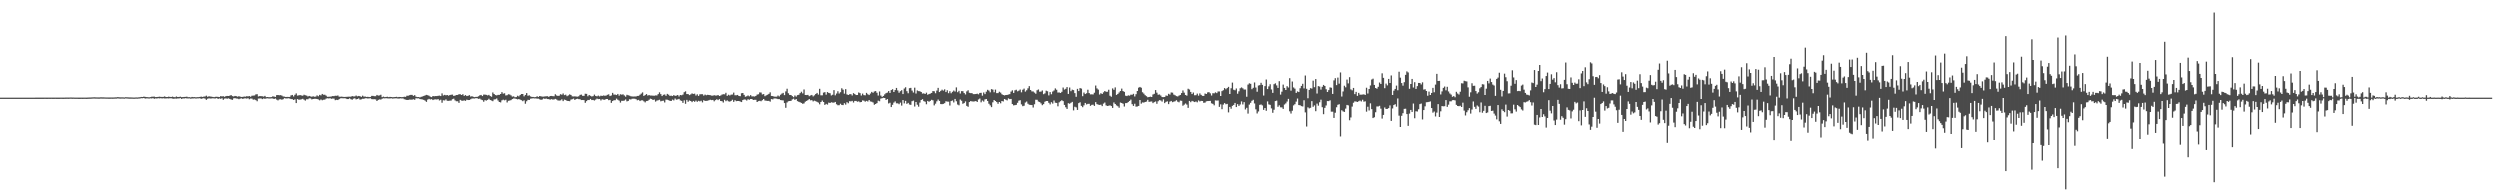 <?xml version="1.0" encoding="UTF-8"?>
<svg xmlns="http://www.w3.org/2000/svg" width="1920" height="150">
  <path d="M0 75.000h1v1.000H0zM1 75.000h1v1.000H1zM2 75.000h1v1.000H2zM3 75.000h1v1.000H3zM4 75.000h1v1.000H4zM5 75.000h1v1.000H5zM6 75.000h1v1.000H6zM7 75.000h1v1.000H7zM8 75.000h1v1.000H8zM9 75.000h1v1.000H9zM10 75.000h1v1.000H10zM11 75.000h1v1.000H11zM12 75.000h1v1.000H12zM13 74.998h1v1.000H13zM14 74.995h1v1.000H14zM15 74.991h1v1.000H15zM16 74.998h1v1.000H16zM17 74.998h1v1.000H17zM18 74.998h1v1.000H18zM19 75.000h1v1.000H19zM20 75.000h1v1.000H20zM21 75.000h1v1.000H21zM22 75.000h1v1.000H22zM23 74.995h1v1.000H23zM24 74.991h1v1.000H24zM25 74.993h1v1.000H25zM26 74.991h1v1.000H26zM27 74.979h1v1.000H27zM28 74.979h1v1.000H28zM29 74.968h1v1.000H29zM30 74.970h1v1.000H30zM31 74.966h1v1.000H31zM32 74.968h1v1.000H32zM33 74.968h1v1.000H33zM34 74.952h1v1.000H34zM35 74.961h1v1.000H35zM36 74.963h1v1.000H36zM37 74.934h1v1.000H37zM38 74.966h1v1.000H38zM39 74.950h1v1.000H39zM40 74.957h1v1.000H40zM41 74.970h1v1.000H41zM42 74.952h1v1.000H42zM43 74.957h1v1.000H43zM44 74.961h1v1.000H44zM45 74.966h1v1.000H45zM46 74.936h1v1.000H46zM47 74.934h1v1.000H47zM48 74.966h1v1.000H48zM49 74.952h1v1.000H49zM50 74.913h1v1.000H50zM51 74.888h1v1.000H51zM52 74.924h1v1.000H52zM53 74.899h1v1.000H53zM54 74.835h1v1.000H54zM55 74.906h1v1.000H55zM56 74.879h1v1.000H56zM57 74.936h1v1.000H57zM58 74.954h1v1.000H58zM59 74.947h1v1.000H59zM60 74.975h1v1.000H60zM61 74.970h1v1.000H61zM62 74.947h1v1.000H62zM63 74.961h1v1.000H63zM64 74.938h1v1.000H64zM65 74.938h1v1.000H65zM66 74.959h1v1.000H66zM67 74.908h1v1.000H67zM68 74.876h1v1.000H68zM69 74.854h1v1.000H69zM70 74.808h1v1.000H70zM71 74.746h1v1.000H71zM72 74.702h1v1.000H72zM73 74.762h1v1.000H73zM74 74.792h1v1.000H74zM75 74.821h1v1.000H75zM76 74.824h1v1.000H76zM77 74.718h1v1.000H77zM78 74.773h1v1.000H78zM79 74.776h1v1.000H79zM80 74.789h1v1.000H80zM81 74.851h1v1.000H81zM82 74.847h1v1.000H82zM83 74.865h1v1.000H83zM84 74.856h1v1.000H84zM85 74.844h1v1.000H85zM86 74.860h1v1.000H86zM87 74.849h1v1.000H87zM88 74.753h1v1.000H88zM89 74.757h1v1.000H89zM90 74.551h1v1.000H90zM91 74.716h1v1.000H91zM92 74.771h1v1.000H92zM93 74.734h1v1.000H93zM94 74.746h1v1.000H94zM95 74.828h1v1.000H95zM96 74.643h1v1.000H96zM97 74.689h1v1.000H97zM98 74.762h1v1.000H98zM99 74.821h1v1.000H99zM100 74.815h1v1.000H100zM101 74.851h1v1.000H101zM102 74.890h1v1.000H102zM103 74.897h1v1.000H103zM104 74.794h1v1.000H104zM105 74.849h1v1.000H105zM106 74.744h1v1.000H106zM107 74.654h1v1.000H107zM108 74.439h1v1.000H108zM109 74.474h1v1.000H109zM110 74.165h1v1.122H110zM111 74.384h1v1.357H111zM112 74.547h1v1.000H112zM113 74.590h1v1.000H113zM114 74.739h1v1.000H114zM115 74.531h1v1.000H115zM116 74.293h1v1.346H116zM117 74.220h1v1.158H117zM118 74.174h1v1.705H118zM119 74.567h1v1.000H119zM120 74.506h1v1.160H120zM121 74.373h1v1.064H121zM122 74.254h1v1.337H122zM123 74.403h1v1.000H123zM124 74.439h1v1.174H124zM125 74.405h1v1.048H125zM126 74.055h1v1.556H126zM127 74.494h1v1.144H127zM128 74.501h1v1.000H128zM129 74.242h1v1.398H129zM130 74.387h1v1.071H130zM131 74.494h1v1.000H131zM132 74.208h1v1.543H132zM133 74.561h1v1.328H133zM134 74.668h1v1.032H134zM135 74.091h1v1.701H135zM136 74.476h1v1.131H136zM137 74.442h1v1.183H137zM138 74.226h1v1.165H138zM139 74.604h1v1.376H139zM140 74.526h1v1.057H140zM141 74.437h1v1.165H141zM142 74.398h1v1.000H142zM143 74.236h1v1.321H143zM144 74.643h1v1.000H144zM145 74.593h1v1.000H145zM146 74.805h1v1.000H146zM147 74.421h1v1.186H147zM148 74.604h1v1.000H148zM149 74.545h1v1.000H149zM150 74.748h1v1.000H150zM151 74.595h1v1.000H151zM152 74.577h1v1.000H152zM153 74.423h1v1.000H153zM154 74.178h1v1.767H154zM155 74.448h1v1.179H155zM156 74.201h1v1.231H156zM157 74.075h1v1.698H157zM158 73.466h1v3.207H158zM159 74.327h1v1.492H159zM160 73.922h1v1.598H160zM161 74.130h1v1.534H161zM162 74.256h1v1.382H162zM163 74.432h1v1.060H163zM164 74.604h1v1.000H164zM165 74.366h1v1.250H165zM166 74.288h1v1.025H166zM167 74.405h1v1.598H167zM168 74.570h1v1.000H168zM169 73.851h1v2.051H169zM170 74.034h1v1.428H170zM171 73.906h1v2.765H171zM172 74.343h1v1.360H172zM173 73.826h1v1.735H173zM174 73.654h1v2.174H174zM175 73.709h1v1.822H175zM176 73.478h1v2.481H176zM177 73.020h1v3.369H177zM178 73.824h1v2.854H178zM179 74.110h1v1.417H179zM180 73.698h1v1.666H180zM181 73.872h1v1.813H181zM182 74.245h1v1.460H182zM183 73.899h1v2.282H183zM184 74.240h1v1.460H184zM185 74.467h1v1.073H185zM186 74.407h1v1.568H186zM187 74.126h1v1.419H187zM188 74.224h1v1.279H188zM189 73.888h1v1.815H189zM190 74.048h1v1.373H190zM191 73.771h1v2.477H191zM192 74.311h1v1.360H192zM193 73.531h1v2.172H193zM194 73.428h1v3.117H194zM195 73.320h1v3.078H195zM196 72.491h1v4.392H196zM197 72.331h1v5.461H197zM198 74.110h1v1.572H198zM199 73.755h1v1.870H199zM200 73.805h1v1.762H200zM201 73.927h1v2.229H201zM202 74.176h1v1.442H202zM203 73.636h1v2.234H203zM204 74.604h1v1.000H204zM205 74.508h1v1.000H205zM206 74.661h1v1.000H206zM207 74.652h1v1.000H207zM208 74.549h1v1.000H208zM209 74.002h1v1.595H209zM210 74.139h1v1.875H210zM211 74.437h1v1.163H211zM212 73.059h1v3.449H212zM213 72.979h1v4.120H213zM214 73.141h1v3.177H214zM215 73.087h1v3.159H215zM216 73.409h1v3.211H216zM217 74.096h1v2.110H217zM218 74.197h1v1.154H218zM219 74.512h1v1.101H219zM220 74.387h1v1.229H220zM221 74.460h1v1.000H221zM222 74.426h1v1.222H222zM223 73.247h1v2.859H223zM224 72.929h1v3.248H224zM225 74.107h1v2.717H225zM226 72.812h1v3.484H226zM227 71.729h1v7.430H227zM228 73.441h1v2.632H228zM229 73.224h1v3.397H229zM230 73.027h1v3.458H230zM231 73.331h1v2.971H231zM232 73.512h1v2.348H232zM233 72.752h1v3.802H233zM234 73.151h1v4.127H234zM235 73.430h1v2.788H235zM236 74.096h1v2.126H236zM237 73.689h1v1.820H237zM238 74.023h1v1.536H238zM239 74.290h1v2.037H239zM240 73.927h1v2.110H240zM241 74.316h1v1.550H241zM242 74.213h1v1.678H242zM243 73.279h1v2.763H243zM244 73.908h1v2.499H244zM245 72.835h1v4.241H245zM246 73.267h1v3.101H246zM247 72.130h1v4.877H247zM248 72.748h1v3.850H248zM249 72.746h1v3.765H249zM250 73.483h1v2.266H250zM251 74.325h1v1.167H251zM252 74.316h1v1.318H252zM253 74.226h1v1.192H253zM254 74.084h1v1.794H254zM255 73.757h1v1.920H255zM256 73.844h1v1.886H256zM257 73.547h1v3.383H257zM258 73.597h1v3.072H258zM259 73.299h1v3.550H259zM260 74.254h1v1.900H260zM261 74.295h1v1.202H261zM262 74.176h1v1.259H262zM263 74.396h1v1.126H263zM264 74.464h1v1.025H264zM265 74.373h1v1.172H265zM266 74.355h1v1.742H266zM267 74.240h1v1.836H267zM268 74.261h1v1.243H268zM269 74.229h1v1.948H269zM270 73.787h1v2.785H270zM271 74.046h1v1.751H271zM272 74.011h1v1.451H272zM273 73.391h1v2.932H273zM274 73.986h1v2.046H274zM275 73.675h1v1.895H275zM276 73.872h1v2.685H276zM277 74.396h1v1.886H277zM278 73.483h1v2.353H278zM279 74.167h1v1.717H279zM280 74.128h1v1.332H280zM281 74.448h1v1.000H281zM282 74.368h1v1.311H282zM283 74.556h1v1.000H283zM284 74.458h1v1.019H284zM285 73.622h1v2.536H285zM286 73.604h1v2.632H286zM287 73.895h1v2.282H287zM288 73.862h1v2.493H288zM289 72.894h1v4.669H289zM290 73.441h1v3.264H290zM291 73.258h1v3.065H291zM292 72.768h1v3.740H292zM293 74.588h1v1.234H293zM294 74.183h1v1.282H294zM295 74.586h1v1.000H295zM296 74.439h1v1.000H296zM297 74.290h1v1.277H297zM298 74.615h1v1.014H298zM299 74.414h1v1.204H299zM300 74.474h1v1.000H300zM301 74.654h1v1.087H301zM302 74.604h1v1.000H302zM303 74.508h1v1.000H303zM304 74.359h1v1.156H304zM305 74.648h1v1.000H305zM306 74.448h1v1.254H306zM307 74.503h1v1.000H307zM308 74.615h1v1.000H308zM309 74.572h1v1.000H309zM310 74.270h1v1.950H310zM311 74.375h1v2.135H311zM312 73.544h1v3.268H312zM313 73.531h1v3.200H313zM314 73.107h1v3.374H314zM315 72.865h1v3.674H315zM316 72.853h1v3.710H316zM317 73.604h1v2.650H317zM318 73.050h1v3.582H318zM319 74.220h1v1.257H319zM320 74.549h1v1.000H320zM321 74.519h1v1.000H321zM322 74.799h1v1.282H322zM323 74.355h1v1.859H323zM324 74.075h1v2.312H324zM325 73.672h1v3.065H325zM326 73.249h1v4.049H326zM327 72.862h1v5.363H327zM328 73.093h1v3.422H328zM329 73.528h1v2.426H329zM330 74.249h1v2.156H330zM331 74.615h1v1.536H331zM332 73.725h1v3.122H332zM333 73.945h1v2.426H333zM334 73.759h1v2.554H334zM335 73.792h1v2.632H335zM336 73.565h1v2.557H336zM337 73.416h1v3.745H337zM338 73.762h1v2.845H338zM339 71.738h1v7.155H339zM340 73.318h1v3.699H340zM341 72.844h1v4.305H341zM342 73.215h1v3.127H342zM343 72.972h1v4.449H343zM344 73.462h1v4.012H344zM345 73.011h1v4.321H345zM346 72.759h1v4.440H346zM347 72.668h1v3.536H347zM348 73.700h1v2.065H348zM349 73.418h1v3.703H349zM350 72.963h1v4.788H350zM351 72.901h1v4.861H351zM352 72.352h1v6.670H352zM353 72.395h1v4.285H353zM354 72.956h1v4.308H354zM355 72.352h1v5.086H355zM356 73.602h1v3.472H356zM357 73.006h1v4.443H357zM358 73.782h1v2.779H358zM359 73.551h1v3.296H359zM360 73.068h1v3.745H360zM361 74.155h1v2.097H361zM362 73.901h1v1.772H362zM363 74.336h1v1.273H363zM364 74.590h1v1.087H364zM365 74.389h1v1.000H365zM366 74.419h1v1.039H366zM367 73.954h1v1.987H367zM368 73.201h1v2.502H368zM369 72.933h1v3.561H369zM370 73.798h1v3.111H370zM371 72.636h1v5.505H371zM372 72.656h1v4.259H372zM373 72.883h1v4.365H373zM374 73.249h1v3.509H374zM375 72.865h1v2.969H375zM376 73.796h1v3.014H376zM377 74.277h1v2.909H377zM378 70.997h1v6.747H378zM379 72.196h1v4.214H379zM380 73.022h1v3.204H380zM381 73.279h1v2.325H381zM382 72.855h1v4.317H382zM383 72.878h1v5.441H383zM384 72.173h1v6.464H384zM385 70.734h1v6.297H385zM386 71.912h1v4.619H386zM387 71.635h1v5.441H387zM388 73.325h1v3.289H388zM389 73.107h1v5.580H389zM390 72.421h1v4.992H390zM391 72.581h1v4.623H391zM392 73.258h1v3.644H392zM393 74.190h1v1.881H393zM394 74.007h1v1.616H394zM395 74.698h1v1.000H395zM396 74.533h1v1.460H396zM397 73.544h1v2.808H397zM398 74.055h1v2.048H398zM399 73.009h1v3.532H399zM400 72.210h1v4.763H400zM401 72.187h1v5.525H401zM402 74.007h1v3.028H402zM403 72.915h1v6.741H403zM404 71.478h1v6.292H404zM405 73.544h1v3.101H405zM406 73.226h1v3.566H406zM407 74.052h1v1.726H407zM408 74.469h1v1.156H408zM409 74.423h1v1.062H409zM410 74.643h1v1.000H410zM411 74.554h1v1.000H411zM412 73.913h1v1.865H412zM413 74.435h1v1.348H413zM414 73.707h1v2.573H414zM415 73.959h1v2.715H415zM416 74.167h1v2.209H416zM417 74.192h1v1.408H417zM418 74.020h1v1.918H418zM419 73.947h1v1.728H419zM420 73.881h1v2.193H420zM421 74.396h1v1.744H421zM422 73.743h1v2.811H422zM423 73.693h1v2.451H423zM424 73.805h1v2.637H424zM425 73.913h1v2.490H425zM426 72.402h1v3.541H426zM427 73.299h1v3.154H427zM428 73.672h1v3.502H428zM429 73.483h1v3.788H429zM430 72.320h1v4.800H430zM431 72.778h1v3.518H431zM432 71.761h1v5.921H432zM433 73.059h1v3.436H433zM434 72.723h1v4.113H434zM435 73.904h1v3.580H435zM436 73.290h1v4.257H436zM437 72.503h1v5.228H437zM438 72.922h1v3.589H438zM439 73.991h1v2.209H439zM440 74.073h1v1.666H440zM441 73.968h1v2.781H441zM442 74.112h1v1.982H442zM443 74.220h1v1.625H443zM444 73.933h1v2.227H444zM445 72.865h1v3.394H445zM446 72.661h1v4.182H446zM447 73.590h1v3.193H447zM448 73.650h1v3.239H448zM449 71.979h1v6.976H449zM450 72.077h1v5.617H450zM451 73.943h1v2.783H451zM452 72.984h1v3.884H452zM453 73.567h1v2.390H453zM454 74.105h1v2.737H454zM455 73.835h1v2.930H455zM456 72.675h1v4.557H456zM457 73.679h1v2.811H457zM458 73.993h1v1.717H458zM459 73.423h1v2.696H459zM460 74.034h1v1.982H460zM461 73.453h1v3.694H461zM462 73.702h1v2.529H462zM463 73.297h1v3.248H463zM464 73.533h1v3.111H464zM465 73.409h1v2.612H465zM466 72.803h1v3.241H466zM467 72.437h1v4.525H467zM468 73.759h1v2.941H468zM469 73.297h1v5.690H469zM470 71.338h1v6.260H470zM471 72.654h1v4.326H471zM472 72.677h1v4.285H472zM473 73.034h1v2.671H473zM474 72.155h1v4.422H474zM475 73.487h1v3.772H475zM476 72.375h1v6.438H476zM477 72.729h1v4.683H477zM478 72.466h1v4.994H478zM479 73.306h1v3.882H479zM480 74.220h1v2.181H480zM481 72.791h1v5.088H481zM482 73.141h1v4.379H482zM483 73.464h1v2.758H483zM484 73.952h1v2.415H484zM485 74.091h1v1.744H485zM486 74.114h1v1.659H486zM487 74.103h1v1.742H487zM488 74.075h1v2.124H488zM489 73.663h1v3.367H489zM490 73.634h1v3.056H490zM491 72.732h1v4.880H491zM492 71.899h1v5.141H492zM493 70.956h1v6.116H493zM494 73.698h1v4.138H494zM495 72.988h1v5.660H495zM496 72.228h1v5.386H496zM497 73.386h1v4.074H497zM498 72.988h1v3.651H498zM499 73.389h1v2.364H499zM500 73.382h1v2.726H500zM501 73.492h1v3.284H501zM502 73.503h1v2.957H502zM503 73.277h1v4.752H503zM504 73.329h1v3.934H504zM505 72.285h1v4.720H505zM506 70.914h1v5.665H506zM507 72.285h1v5.516H507zM508 73.757h1v3.717H508zM509 72.784h1v4.541H509zM510 72.542h1v6.155H510zM511 73.572h1v2.946H511zM512 72.100h1v4.482H512zM513 72.707h1v4.253H513zM514 73.631h1v3.804H514zM515 73.448h1v4.118H515zM516 73.803h1v2.685H516zM517 73.020h1v4.076H517zM518 73.608h1v2.090H518zM519 73.430h1v3.122H519zM520 72.972h1v3.351H520zM521 74.078h1v1.833H521zM522 72.968h1v4.122H522zM523 73.178h1v4.269H523zM524 72.659h1v6.322H524zM525 70.798h1v6.260H525zM526 70.145h1v9.581H526zM527 72.263h1v4.436H527zM528 72.231h1v5.910H528zM529 73.055h1v4.097H529zM530 72.491h1v5.056H530zM531 71.729h1v6.695H531zM532 72.153h1v5.383H532zM533 71.942h1v6.223H533zM534 73.347h1v3.896H534zM535 72.455h1v5.722H535zM536 73.675h1v3.740H536zM537 72.430h1v5.445H537zM538 72.347h1v5.003H538zM539 72.361h1v6.264H539zM540 73.432h1v3.500H540zM541 72.672h1v4.857H541zM542 73.167h1v4.276H542zM543 72.787h1v4.591H543zM544 72.942h1v4.008H544zM545 73.116h1v3.488H545zM546 73.423h1v3.474H546zM547 73.455h1v3.275H547zM548 73.107h1v4.701H548zM549 73.386h1v3.539H549zM550 73.343h1v2.900H550zM551 72.947h1v3.939H551zM552 73.718h1v2.396H552zM553 73.386h1v4.168H553zM554 72.643h1v5.061H554zM555 72.366h1v6.406H555zM556 72.439h1v4.218H556zM557 71.285h1v6.445H557zM558 73.629h1v3.406H558zM559 72.780h1v5.035H559zM560 73.341h1v4.740H560zM561 72.686h1v4.855H561zM562 72.613h1v3.985H562zM563 71.104h1v7.137H563zM564 73.174h1v3.765H564zM565 73.178h1v4.532H565zM566 72.894h1v4.667H566zM567 73.748h1v3.843H567zM568 73.885h1v4.092H568zM569 71.622h1v6.786H569zM570 71.439h1v5.388H570zM571 72.837h1v3.545H571zM572 74.270h1v2.209H572zM573 73.938h1v3.287H573zM574 73.318h1v2.911H574zM575 73.988h1v2.596H575zM576 73.052h1v2.991H576zM577 74.050h1v1.987H577zM578 73.997h1v2.811H578zM579 74.162h1v2.497H579zM580 73.698h1v2.964H580zM581 72.672h1v5.685H581zM582 72.414h1v5.241H582zM583 70.940h1v6.475H583zM584 71.040h1v6.734H584zM585 72.574h1v4.399H585zM586 72.219h1v3.815H586zM587 73.890h1v3.316H587zM588 73.224h1v4.129H588zM589 72.762h1v4.738H589zM590 72.091h1v5.360H590zM591 70.892h1v7.187H591zM592 73.689h1v2.387H592zM593 73.792h1v2.527H593zM594 74.215h1v1.412H594zM595 74.242h1v1.371H595zM596 74.238h1v1.531H596zM597 73.370h1v2.751H597zM598 74.052h1v2.101H598zM599 72.759h1v4.079H599zM600 71.887h1v5.106H600zM601 71.297h1v5.832H601zM602 73.038h1v6.107H602zM603 70.182h1v12.591H603zM604 68.140h1v10.574H604zM605 71.613h1v6.155H605zM606 72.922h1v4.639H606zM607 72.956h1v4.511H607zM608 73.849h1v2.515H608zM609 74.632h1v1.156H609zM610 73.315h1v3.367H610zM611 74.181h1v1.907H611zM612 73.087h1v4.571H612zM613 72.826h1v5.347H613zM614 71.514h1v7.027H614zM615 70.470h1v8.608H615zM616 71.709h1v8.025H616zM617 68.706h1v10.709H617zM618 72.938h1v5.134H618zM619 73.036h1v4.479H619zM620 72.844h1v4.047H620zM621 73.890h1v2.165H621zM622 73.304h1v3.761H622zM623 72.901h1v3.978H623zM624 74.039h1v3.854H624zM625 73.201h1v4.106H625zM626 72.171h1v5.566H626zM627 71.386h1v6.864H627zM628 72.647h1v6.136H628zM629 68.221h1v11.929H629zM630 73.201h1v5.136H630zM631 73.192h1v4.003H631zM632 71.098h1v7.253H632zM633 70.775h1v9.830H633zM634 72.718h1v7.040H634zM635 70.724h1v9.618H635zM636 71.377h1v7.400H636zM637 71.642h1v7.443H637zM638 73.336h1v5.184H638zM639 72.771h1v6.052H639zM640 69.225h1v9.618H640zM641 73.201h1v5.090H641zM642 71.825h1v8.247H642zM643 70.102h1v10.762H643zM644 71.830h1v8.974H644zM645 70.825h1v8.839H645zM646 67.781h1v12.829H646zM647 68.850h1v11.906H647zM648 71.935h1v7.343H648zM649 68.438h1v11.900H649zM650 72.523h1v5.951H650zM651 72.972h1v6.326H651zM652 72.393h1v5.308H652zM653 72.295h1v5.592H653zM654 73.331h1v4.127H654zM655 71.512h1v7.221H655zM656 72.226h1v5.273H656zM657 72.990h1v4.516H657zM658 72.947h1v5.209H658zM659 71.015h1v6.814H659zM660 71.542h1v7.013H660zM661 73.363h1v4.971H661zM662 71.899h1v5.214H662zM663 73.064h1v4.271H663zM664 73.217h1v4.861H664zM665 71.333h1v6.141H665zM666 72.418h1v5.537H666zM667 73.004h1v3.795H667zM668 71.821h1v6.109H668zM669 70.537h1v7.603H669zM670 71.276h1v7.416H670zM671 70.246h1v10.204H671zM672 69.919h1v9.929H672zM673 71.235h1v7.947H673zM674 73.354h1v3.969H674zM675 70.232h1v7.526H675zM676 73.375h1v2.362H676zM677 74.414h1v1.000H677zM678 73.689h1v1.437H678zM679 72.448h1v2.834H679zM680 71.530h1v5.207H680zM681 71.132h1v4.964H681zM682 69.946h1v9.526H682zM683 71.368h1v7.530H683zM684 69.161h1v13.042H684zM685 68.530h1v11.938H685zM686 70.663h1v8.146H686zM687 69.168h1v8.695H687zM688 67.518h1v11.838H688zM689 69.498h1v9.860H689zM690 71.196h1v8.819H690zM691 70.052h1v8.720H691zM692 69.257h1v11.826H692zM693 72.258h1v4.591H693zM694 67.999h1v11.435H694zM695 67.023h1v10.460H695zM696 70.017h1v9.748H696zM697 71.603h1v7.420H697zM698 67.742h1v12.515H698zM699 67.495h1v13.042H699zM700 69.596h1v8.132H700zM701 71.045h1v6.235H701zM702 67.326h1v14.516H702zM703 71.807h1v6.530H703zM704 69.493h1v10.922H704zM705 70.013h1v11.900H705zM706 70.107h1v8.681H706zM707 70.665h1v6.127H707zM708 71.906h1v4.262H708zM709 71.674h1v5.994H709zM710 72.185h1v5.965H710zM711 71.182h1v8.885H711zM712 72.748h1v4.779H712zM713 72.244h1v5.949H713zM714 71.896h1v5.564H714zM715 71.354h1v5.289H715zM716 69.933h1v7.104H716zM717 70.100h1v10.854H717zM718 71.635h1v7.988H718zM719 69.559h1v8.272H719zM720 67.465h1v8.961H720zM721 70.722h1v6.777H721zM722 69.811h1v10.103H722zM723 68.875h1v11.174H723zM724 69.564h1v10.220H724zM725 68.598h1v10.668H725zM726 70.731h1v7.020H726zM727 69.347h1v8.700H727zM728 71.571h1v6.516H728zM729 70.061h1v11.005H729zM730 71.608h1v6.026H730zM731 70.493h1v6.647H731zM732 69.537h1v9.164H732zM733 70.290h1v5.688H733zM734 67.140h1v10.648H734zM735 70.809h1v9.499H735zM736 69.713h1v11.206H736zM737 71.821h1v4.596H737zM738 70.001h1v7.347H738zM739 70.042h1v9.659H739zM740 71.482h1v7.679H740zM741 72.526h1v5.340H741zM742 70.171h1v11.133H742zM743 69.312h1v12.701H743zM744 71.269h1v7.139H744zM745 71.532h1v6.111H745zM746 71.507h1v6.390H746zM747 72.288h1v5.681H747zM748 72.318h1v5.569H748zM749 72.178h1v5.392H749zM750 71.915h1v6.397H750zM751 72.423h1v3.973H751zM752 71.379h1v4.278H752zM753 71.262h1v7.317H753zM754 73.485h1v3.717H754zM755 71.011h1v7.034H755zM756 72.295h1v4.053H756zM757 70.393h1v5.651H757zM758 68.969h1v8.551H758zM759 69.594h1v10.075H759zM760 70.924h1v10.000H760zM761 68.475h1v13.799H761zM762 68.793h1v9.812H762zM763 70.880h1v5.910H763zM764 68.804h1v8.759H764zM765 71.535h1v6.871H765zM766 71.546h1v8.150H766zM767 70.457h1v7.862H767zM768 71.118h1v8.228H768zM769 72.395h1v5.150H769zM770 72.965h1v4.976H770zM771 73.265h1v2.758H771zM772 72.977h1v3.614H772zM773 72.890h1v4.221H773zM774 72.610h1v2.941H774zM775 72.269h1v3.854H775zM776 70.329h1v5.672H776zM777 69.356h1v10.567H777zM778 71.352h1v9.613H778zM779 69.392h1v11.325H779zM780 68.941h1v11.575H780zM781 70.145h1v8.807H781zM782 69.626h1v7.672H782zM783 68.756h1v8.215H783zM784 70.917h1v9.247H784zM785 68.903h1v12.659H785zM786 68.069h1v13.110H786zM787 70.329h1v8.437H787zM788 69.308h1v8.656H788zM789 67.829h1v11.852H789zM790 66.135h1v14.291H790zM791 69.115h1v11.472H791zM792 70.171h1v10.510H792zM793 70.228h1v12.373H793zM794 71.104h1v8.993H794zM795 71.967h1v4.605H795zM796 69.326h1v7.345H796zM797 68.724h1v9.279H797zM798 70.427h1v7.944H798zM799 70.345h1v9.068H799zM800 69.470h1v11.314H800zM801 72.334h1v7.663H801zM802 71.718h1v6.425H802zM803 69.608h1v7.956H803zM804 70.100h1v7.491H804zM805 73.267h1v5.704H805zM806 70.711h1v9.457H806zM807 72.372h1v6.123H807zM808 70.296h1v9.290H808zM809 69.452h1v7.738H809zM810 67.898h1v11.002H810zM811 68.937h1v10.112H811zM812 71.047h1v10.632H812zM813 71.011h1v7.597H813zM814 71.418h1v6.294H814zM815 70.528h1v6.416H815zM816 67.252h1v10.416H816zM817 68.834h1v11.735H817zM818 68.202h1v14.159H818zM819 66.854h1v16.788H819zM820 72.130h1v7.153H820zM821 67.227h1v12.431H821zM822 70.040h1v8.904H822zM823 68.843h1v9.375H823zM824 69.221h1v15.562H824zM825 71.514h1v10.474H825zM826 74.348h1v8.118H826zM827 68.271h1v16.154H827zM828 69.942h1v9.258H828zM829 67.655h1v10.888H829zM830 68.044h1v13.255H830zM831 73.860h1v8.446H831zM832 71.047h1v9.872H832zM833 72.242h1v6.816H833zM834 71.647h1v8.597H834zM835 68.891h1v10.899H835zM836 71.498h1v8.224H836zM837 72.487h1v8.801H837zM838 72.455h1v8.082H838zM839 72.560h1v7.805H839zM840 71.237h1v10.126H840zM841 65.705h1v12.749H841zM842 67.879h1v12.094H842zM843 68.804h1v11.579H843zM844 72.597h1v7.999H844zM845 71.562h1v8.842H845zM846 72.169h1v9.325H846zM847 70.935h1v8.647H847zM848 69.907h1v8.860H848zM849 70.500h1v10.423H849zM850 70.452h1v10.963H850zM851 68.909h1v12.298H851zM852 73.499h1v7.395H852zM853 74.300h1v7.159H853zM854 67.884h1v15.024H854zM855 68.958h1v9.737H855zM856 67.108h1v12.744H856zM857 72.910h1v8.061H857zM858 72.162h1v9.444H858zM859 71.001h1v11.742H859zM860 69.898h1v8.826H860zM861 68.024h1v11.073H861zM862 69.962h1v9.725H862zM863 70.569h1v11.238H863zM864 73.450h1v5.756H864zM865 73.780h1v5.379H865zM866 73.215h1v5.184H866zM867 73.496h1v4.019H867zM868 72.718h1v3.756H868zM869 72.764h1v7.237H869zM870 72.061h1v9.318H870zM871 74.087h1v5.587H871zM872 72.366h1v9.538H872zM873 69.907h1v11.870H873zM874 67.321h1v14.049H874zM875 66.747h1v10.073H875zM876 67.374h1v12.250H876zM877 70.869h1v7.784H877zM878 71.873h1v6.947H878zM879 73.089h1v5.241H879zM880 73.906h1v4.113H880zM881 74.689h1v1.966H881zM882 74.487h1v3.733H882zM883 74.240h1v3.790H883zM884 74.485h1v3.461H884zM885 72.530h1v6.688H885zM886 72.036h1v6.395H886zM887 69.193h1v8.757H887zM888 71.175h1v8.558H888zM889 72.736h1v5.017H889zM890 72.549h1v4.346H890zM891 73.373h1v3.788H891zM892 74.533h1v3.520H892zM893 74.597h1v1.691H893zM894 74.480h1v4.749H894zM895 73.370h1v4.880H895zM896 73.583h1v4.239H896zM897 72.015h1v7.947H897zM898 72.647h1v5.415H898zM899 71.029h1v6.482H899zM900 71.171h1v7.315H900zM901 72.679h1v5.415H901zM902 73.153h1v4.605H902zM903 73.810h1v3.163H903zM904 74.091h1v3.978H904zM905 73.400h1v5.168H905zM906 72.917h1v4.351H906zM907 71.457h1v5.958H907zM908 69.468h1v11.721H908zM909 71.178h1v9.192H909zM910 72.981h1v6.457H910zM911 73.450h1v6.862H911zM912 68.152h1v14.685H912zM913 68.765h1v8.727H913zM914 70.605h1v7.860H914zM915 72.249h1v5.221H915zM916 71.072h1v6.834H916zM917 73.139h1v5.264H917zM918 73.116h1v4.807H918zM919 71.903h1v6.699H919zM920 73.483h1v3.630H920zM921 71.727h1v6.198H921zM922 72.835h1v4.630H922zM923 73.624h1v3.962H923zM924 73.654h1v5.280H924zM925 71.860h1v6.931H925zM926 72.176h1v5.624H926zM927 70.974h1v6.633H927zM928 70.752h1v6.834H928zM929 71.677h1v5.788H929zM930 73.396h1v5.983H930zM931 71.574h1v8.215H931zM932 71.704h1v9.194H932zM933 70.892h1v6.214H933zM934 71.507h1v5.756H934zM935 70.221h1v6.951H935zM936 70.242h1v11.826H936zM937 73.718h1v6.432H937zM938 70.006h1v13.879H938zM939 69.248h1v11.085H939zM940 67.628h1v11.529H940zM941 68.575h1v11.481H941zM942 67.623h1v12.165H942zM943 66.737h1v19.576H943zM944 72.201h1v9.933H944zM945 67.781h1v15.726H945zM946 63.462h1v17.823H946zM947 68.928h1v11.675H947zM948 69.321h1v9.741H948zM949 67.953h1v14.271H949zM950 72.011h1v7.986H950zM951 70.136h1v11.234H951zM952 67.783h1v12.458H952zM953 67.142h1v10.746H953zM954 67.863h1v12.353H954zM955 68.768h1v9.657H955zM956 68.786h1v15.305H956zM957 74.288h1v8.503H957zM958 64.998h1v22.229H958zM959 63.988h1v16.322H959zM960 64.382h1v14.548H960zM961 68.502h1v8.904H961zM962 67.447h1v9.217H962zM963 63.327h1v16.134H963zM964 67.207h1v16.736H964zM965 70.434h1v16.706H965zM966 65.694h1v19.899H966zM967 65.378h1v15.173H967zM968 63.602h1v16.631H968zM969 65.179h1v15.777H969zM970 73.359h1v11.039H970zM971 66.133h1v16.793H971zM972 61.105h1v23.975H972zM973 68.413h1v9.480H973zM974 66.369h1v13.799H974zM975 64.730h1v15.825H975zM976 68.729h1v14.504H976zM977 71.338h1v15.296H977zM978 64.664h1v19.590H978zM979 64.016h1v13.614H979zM980 65.586h1v11.664H980zM981 67.509h1v14.504H981zM982 62.373h1v18.517H982zM983 72.638h1v9.805H983zM984 70.386h1v12.083H984zM985 64.964h1v18.713H985zM986 67.511h1v12.794H986zM987 69.143h1v10.281H987zM988 66.216h1v11.762H988zM989 67.252h1v8.668H989zM990 60.047h1v25.479H990zM991 69.653h1v17.551H991zM992 62.627h1v22.417H992zM993 67.161h1v13.797H993zM994 68.074h1v11.934H994zM995 71.356h1v6.676H995zM996 70.200h1v5.450H996zM997 70.690h1v10.011H997zM998 67.806h1v13.044H998zM999 66.021h1v15.500H999zM1000 64.380h1v17.388H1000zM1001 67.907h1v9.121H1001zM1002 58.012h1v28.336H1002zM1003 68.221h1v28.970H1003zM1004 75.462h1v6.951H1004zM1005 69.077h1v14.172H1005zM1006 67.710h1v15.060H1006zM1007 68.021h1v9.663H1007zM1008 61.965h1v20.043H1008zM1009 66.991h1v13.934H1009zM1010 60.713h1v24.701H1010zM1011 71.828h1v7.741H1011zM1012 66.129h1v15.001H1012zM1013 66.460h1v12.062H1013zM1014 68.829h1v7.695H1014zM1015 66.653h1v15.669H1015zM1016 65.247h1v22.474H1016zM1017 66.060h1v16.784H1017zM1018 68.552h1v12.460H1018zM1019 70.644h1v6.972H1019zM1020 69.218h1v8.441H1020zM1021 67.124h1v9.936H1021zM1022 67.397h1v18.372H1022zM1023 72.121h1v13.639H1023zM1024 61.741h1v28.809H1024zM1025 60.040h1v26.543H1025zM1026 65.387h1v16.997H1026zM1027 59.589h1v20.881H1027zM1028 64.245h1v15.763H1028zM1029 55.630h1v49.198H1029zM1030 74.155h1v10.545H1030zM1031 70.262h1v15.285H1031zM1032 65.842h1v20.135H1032zM1033 67.083h1v16.310H1033zM1034 61.127h1v19.462H1034zM1035 64.027h1v16.921H1035zM1036 59.301h1v33.069H1036zM1037 68.637h1v21.588H1037zM1038 69.383h1v12.490H1038zM1039 67.552h1v11.334H1039zM1040 72.290h1v5.562H1040zM1041 70.562h1v7.404H1041zM1042 73.638h1v4.676H1042zM1043 71.347h1v6.411H1043zM1044 72.684h1v4.523H1044zM1045 72.709h1v5.228H1045zM1046 72.588h1v3.992H1046zM1047 72.434h1v5.633H1047zM1048 72.906h1v4.907H1048zM1049 67.383h1v18.395H1049zM1050 71.823h1v10.172H1050zM1051 68.369h1v16.493H1051zM1052 65.648h1v13.721H1052zM1053 61.082h1v22.707H1053zM1054 60.416h1v30.244H1054zM1055 65.234h1v24.843H1055zM1056 67.577h1v18.649H1056zM1057 68.159h1v13.614H1057zM1058 66.650h1v15.138H1058zM1059 63.389h1v17.885H1059zM1060 64.533h1v18.924H1060zM1061 56.323h1v34.769H1061zM1062 59.784h1v28.484H1062zM1063 67.722h1v14.793H1063zM1064 64.229h1v19.496H1064zM1065 65.609h1v18.018H1065zM1066 60.612h1v22.453H1066zM1067 63.766h1v17.171H1067zM1068 57.948h1v34.930H1068zM1069 72.977h1v10.325H1069zM1070 69.628h1v11.066H1070zM1071 68.305h1v11.700H1071zM1072 65.749h1v16.191H1072zM1073 69.319h1v6.281H1073zM1074 55.087h1v33.721H1074zM1075 59.653h1v37.898H1075zM1076 63.819h1v25.134H1076zM1077 65.778h1v21.172H1077zM1078 63.123h1v20.508H1078zM1079 57.518h1v25.964H1079zM1080 54.813h1v32.769H1080zM1081 55.641h1v41.029H1081zM1082 68.175h1v19.084H1082zM1083 64.494h1v19.926H1083zM1084 60.622h1v25.349H1084zM1085 67.234h1v12.282H1085zM1086 63.121h1v27.724H1086zM1087 68.319h1v17.143H1087zM1088 66.165h1v19.489H1088zM1089 63.670h1v20.231H1089zM1090 63.744h1v16.232H1090zM1091 64.890h1v14.644H1091zM1092 63.226h1v28.528H1092zM1093 68.813h1v15.706H1093zM1094 68.557h1v13.101H1094zM1095 69.905h1v8.620H1095zM1096 73.501h1v4.932H1096zM1097 70.361h1v7.858H1097zM1098 72.963h1v4.903H1098zM1099 71.395h1v11.607H1099zM1100 67.458h1v19.054H1100zM1101 70.871h1v14.770H1101zM1102 64.986h1v24.438H1102zM1103 56.715h1v29.759H1103zM1104 62.222h1v17.768H1104zM1105 62.084h1v27.789H1105zM1106 72.560h1v12.962H1106zM1107 70.187h1v11.256H1107zM1108 67.488h1v14.177H1108zM1109 66.481h1v15.102H1109zM1110 69.358h1v7.473H1110zM1111 66.671h1v15.383H1111zM1112 70.242h1v10.144H1112zM1113 71.759h1v6.068H1113zM1114 72.645h1v5.182H1114zM1115 74.352h1v2.584H1115zM1116 73.789h1v3.049H1116zM1117 74.707h1v2.399H1117zM1118 70.525h1v9.991H1118zM1119 71.814h1v9.597H1119zM1120 72.601h1v8.984H1120zM1121 70.473h1v10.755H1121zM1122 63.970h1v18.217H1122zM1123 64.087h1v14.738H1123zM1124 62.013h1v22.923H1124zM1125 62.375h1v26.301H1125zM1126 62.558h1v23.657H1126zM1127 67.129h1v17.574H1127zM1128 74.277h1v8.789H1128zM1129 70.910h1v16.310H1129zM1130 63.945h1v20.151H1130zM1131 65.964h1v11.966H1131zM1132 65.847h1v16.189H1132zM1133 69.949h1v13.673H1133zM1134 71.903h1v9.114H1134zM1135 70.885h1v10.989H1135zM1136 67.831h1v18.400H1136zM1137 66.850h1v11.847H1137zM1138 64.655h1v21.934H1138zM1139 64.890h1v20.279H1139zM1140 72.942h1v8.297H1140zM1141 68.085h1v18.725H1141zM1142 62.151h1v24.241H1142zM1143 64.048h1v17.480H1143zM1144 60.388h1v20.872H1144zM1145 63.043h1v22.206H1145zM1146 64.980h1v19.993H1146zM1147 65.710h1v21.526H1147zM1148 73.631h1v15.127H1148zM1149 60.599h1v31.105H1149zM1150 59.605h1v21.064H1150zM1151 55.840h1v37.344H1151zM1152 68.962h1v26.221H1152zM1153 74.094h1v9.892H1153zM1154 69.841h1v15.342H1154zM1155 56.575h1v29.615H1155zM1156 59.324h1v21.023H1156zM1157 62.414h1v27.152H1157zM1158 71.800h1v12.659H1158zM1159 71.661h1v13.442H1159zM1160 65.849h1v21.265H1160zM1161 54.016h1v33.000H1161zM1162 59.518h1v20.849H1162zM1163 64.339h1v19.608H1163zM1164 61.560h1v24.165H1164zM1165 69.983h1v10.664H1165zM1166 69.777h1v11.710H1166zM1167 70.058h1v12.229H1167zM1168 65.758h1v18.274H1168zM1169 64.977h1v19.890H1169zM1170 68.841h1v9.663H1170zM1171 71.363h1v7.352H1171zM1172 72.659h1v5.466H1172zM1173 72.883h1v4.873H1173zM1174 73.341h1v3.539H1174zM1175 69.413h1v9.068H1175zM1176 63.366h1v17.663H1176zM1177 63.826h1v14.886H1177zM1178 53.808h1v41.940H1178zM1179 66.813h1v29.308H1179zM1180 65.030h1v23.234H1180zM1181 54.527h1v41.448H1181zM1182 49.908h1v40.290H1182zM1183 62.384h1v21.352H1183zM1184 60.340h1v29.514H1184zM1185 70.857h1v16.905H1185zM1186 68.475h1v20.895H1186zM1187 58.401h1v39.574H1187zM1188 55.751h1v34.879H1188zM1189 68.413h1v8.556H1189zM1190 64.478h1v20.508H1190zM1191 57.069h1v30.018H1191zM1192 61.208h1v20.181H1192zM1193 59.988h1v32.590H1193zM1194 63.235h1v32.803H1194zM1195 55.488h1v36.360H1195zM1196 65.426h1v11.268H1196zM1197 67.266h1v12.513H1197zM1198 64.705h1v27.239H1198zM1199 67.950h1v21.268H1199zM1200 67.781h1v22.671H1200zM1201 61.313h1v34.428H1201zM1202 48.022h1v43.499H1202zM1203 64.730h1v17.775H1203zM1204 68.202h1v16.198H1204zM1205 68.369h1v16.425H1205zM1206 59.482h1v31.492H1206zM1207 63.595h1v21.950H1207zM1208 65.295h1v18.988H1208zM1209 63.457h1v14.767H1209zM1210 64.366h1v15.051H1210zM1211 64.236h1v14.497H1211zM1212 60.921h1v32.144H1212zM1213 67.696h1v17.088H1213zM1214 56.401h1v39.919H1214zM1215 54.504h1v29.970H1215zM1216 66.179h1v11.707H1216zM1217 51.734h1v38.042H1217zM1218 63.302h1v19.853H1218zM1219 64.645h1v20.597H1219zM1220 60.876h1v34.719H1220zM1221 47.859h1v51.855H1221zM1222 48.736h1v48.534H1222zM1223 58.580h1v31.263H1223zM1224 65.154h1v9.924H1224zM1225 59.209h1v26.541H1225zM1226 59.088h1v39.086H1226zM1227 60.134h1v31.249H1227zM1228 57.761h1v37.148H1228zM1229 63.794h1v16.138H1229zM1230 70.619h1v8.494H1230zM1231 64.865h1v12.984H1231zM1232 66.151h1v18.800H1232zM1233 71.954h1v9.524H1233zM1234 67.033h1v16.262H1234zM1235 70.193h1v12.598H1235zM1236 72.210h1v7.306H1236zM1237 71.821h1v5.294H1237zM1238 71.464h1v5.624H1238zM1239 72.112h1v8.043H1239zM1240 72.306h1v9.647H1240zM1241 71.066h1v13.621H1241zM1242 61.134h1v33.231H1242zM1243 60.928h1v23.371H1243zM1244 64.801h1v8.661H1244zM1245 55.566h1v32.723H1245zM1246 58.820h1v42.448H1246zM1247 61.469h1v29.924H1247zM1248 56.998h1v35.928H1248zM1249 65.833h1v17.885H1249zM1250 70.612h1v7.281H1250zM1251 67.213h1v12.540H1251zM1252 63.052h1v25.003H1252zM1253 67.847h1v17.818H1253zM1254 63.329h1v23.726H1254zM1255 64.357h1v21.961H1255zM1256 68.951h1v9.409H1256zM1257 61.972h1v20.082H1257zM1258 67.726h1v16.676H1258zM1259 57.019h1v32.053H1259zM1260 63.842h1v28.191H1260zM1261 66.515h1v14.028H1261zM1262 70.834h1v7.496H1262zM1263 70.738h1v7.308H1263zM1264 67.321h1v16.738H1264zM1265 67.813h1v15.456H1265zM1266 61.983h1v23.618H1266zM1267 57.681h1v36.395H1267zM1268 65.140h1v15.809H1268zM1269 65.623h1v10.389H1269zM1270 65.362h1v12.897H1270zM1271 62.766h1v26.365H1271zM1272 68.525h1v21.110H1272zM1273 53.627h1v42.066H1273zM1274 48.782h1v45.838H1274zM1275 62.107h1v23.335H1275zM1276 63.528h1v12.888H1276zM1277 61.629h1v30.370H1277zM1278 68.518h1v26.024H1278zM1279 68.841h1v16.166H1279zM1280 46.642h1v63.032H1280zM1281 56.413h1v40.128H1281zM1282 65.833h1v13.916H1282zM1283 65.140h1v10.151H1283zM1284 64.824h1v17.903H1284zM1285 65.426h1v28.738H1285zM1286 53.732h1v43.945H1286zM1287 59.221h1v26.573H1287zM1288 64.723h1v18.482H1288zM1289 67.007h1v12.101H1289zM1290 67.559h1v8.688H1290zM1291 65.614h1v23.710H1291zM1292 68.131h1v19.027H1292zM1293 57.024h1v38.331H1293zM1294 57.539h1v38.873H1294zM1295 66.465h1v15.015H1295zM1296 61.203h1v18.555H1296zM1297 59.029h1v39.464H1297zM1298 67.426h1v26.111H1298zM1299 67.138h1v18.695H1299zM1300 56.248h1v41.082H1300zM1301 58.999h1v39.301H1301zM1302 57.513h1v35.472H1302zM1303 64.835h1v13.403H1303zM1304 60.244h1v28.473H1304zM1305 61.242h1v38.052H1305zM1306 76.030h1v4.804H1306zM1307 61.322h1v35.252H1307zM1308 61.759h1v23.877H1308zM1309 64.758h1v14.413H1309zM1310 58.566h1v37.525H1310zM1311 54.861h1v39.812H1311zM1312 64.996h1v20.679H1312zM1313 60.178h1v28.425H1313zM1314 64.378h1v23.080H1314zM1315 71.127h1v11.675H1315zM1316 68.239h1v8.732H1316zM1317 65.927h1v15.960H1317zM1318 65.112h1v21.469H1318zM1319 68.692h1v20.721H1319zM1320 74.121h1v11.687H1320zM1321 54.744h1v43.737H1321zM1322 56.797h1v25.761H1322zM1323 60.585h1v28.974H1323zM1324 53.494h1v44.998H1324zM1325 62.805h1v29.043H1325zM1326 63.233h1v17.345H1326zM1327 67.726h1v14.584H1327zM1328 70.610h1v12.934H1328zM1329 62.597h1v18.942H1329zM1330 63.750h1v16.177H1330zM1331 62.444h1v17.986H1331zM1332 64.069h1v14.195H1332zM1333 70.198h1v12.577H1333zM1334 74.778h1v11.538H1334zM1335 58.660h1v23.792H1335zM1336 63.494h1v9.370H1336zM1337 51.663h1v48.138H1337zM1338 64.604h1v25.559H1338zM1339 68.484h1v16.740H1339zM1340 68.188h1v20.934H1340zM1341 48.596h1v48.596H1341zM1342 58.804h1v22.268H1342zM1343 53.304h1v44.904H1343zM1344 56.039h1v45.710H1344zM1345 65.858h1v10.583H1345zM1346 63.963h1v29.686H1346zM1347 65.561h1v18.743H1347zM1348 53.032h1v31.153H1348zM1349 68.996h1v7.571H1349zM1350 53.568h1v35.664H1350zM1351 66.252h1v18.821H1351zM1352 70.589h1v14.204H1352zM1353 61.700h1v24.518H1353zM1354 61.658h1v16.411H1354zM1355 51.695h1v46.365H1355zM1356 61.098h1v30.901H1356zM1357 64.243h1v14.973H1357zM1358 65.877h1v18.695H1358zM1359 73.327h1v15.186H1359zM1360 58.335h1v27.127H1360zM1361 61.029h1v24.335H1361zM1362 43.787h1v63.858H1362zM1363 61.755h1v19.345H1363zM1364 64.272h1v10.007H1364zM1365 66.442h1v22.792H1365zM1366 74.963h1v12.133H1366zM1367 56.328h1v34.161H1367zM1368 61.679h1v19.139H1368zM1369 65.508h1v25.259H1369zM1370 55.417h1v32.890H1370zM1371 57.632h1v28.487H1371zM1372 75.602h1v10.547H1372zM1373 57.488h1v32.151H1373zM1374 49.372h1v42.199H1374zM1375 45.131h1v63.009H1375zM1376 61.633h1v30.537H1376zM1377 61.116h1v14.390H1377zM1378 67.072h1v17.370H1378zM1379 74.357h1v11.192H1379zM1380 52.606h1v35.747H1380zM1381 60.182h1v21.925H1381zM1382 56.969h1v31.007H1382zM1383 56.312h1v35.472H1383zM1384 62.510h1v16.326H1384zM1385 51.249h1v46.696H1385zM1386 36.591h1v57.596H1386zM1387 53.373h1v34.335H1387zM1388 56.234h1v45.692H1388zM1389 66.387h1v22.430H1389zM1390 58.987h1v23.680H1390zM1391 68.362h1v22.305H1391zM1392 71.608h1v15.752H1392zM1393 55.181h1v30.505H1393zM1394 55.788h1v37.779H1394zM1395 63.696h1v23.543H1395zM1396 61.862h1v19.567H1396zM1397 61.958h1v24.307H1397zM1398 57.561h1v48.072H1398zM1399 46.571h1v48.340H1399zM1400 42.458h1v49.780H1400zM1401 56.738h1v40.903H1401zM1402 53.641h1v39.581H1402zM1403 63.467h1v9.219H1403zM1404 66.660h1v22.625H1404zM1405 74.908h1v12.717H1405zM1406 48.949h1v41.986H1406zM1407 61.157h1v19.766H1407zM1408 54.341h1v42.757H1408zM1409 61.166h1v21.362H1409zM1410 63.089h1v20.016H1410zM1411 64.048h1v30.318H1411zM1412 48.143h1v35.374H1412zM1413 51.409h1v47.866H1413zM1414 64.062h1v25.495H1414zM1415 59.642h1v36.086H1415zM1416 58.715h1v19.965H1416zM1417 63.803h1v29.899H1417zM1418 67.502h1v30.721H1418zM1419 59.223h1v23.335H1419zM1420 45.779h1v56.163H1420zM1421 51.514h1v51.144H1421zM1422 45.742h1v57.367H1422zM1423 57.495h1v24.873H1423zM1424 62.231h1v31.128H1424zM1425 73.473h1v16.768H1425zM1426 44.392h1v55.355H1426zM1427 59.443h1v22.465H1427zM1428 63.551h1v24.152H1428zM1429 50.777h1v45.390H1429zM1430 57.580h1v24.962H1430zM1431 60.658h1v30.105H1431zM1432 69.376h1v15.337H1432zM1433 40.560h1v62.306H1433zM1434 54.657h1v53.350H1434zM1435 55.685h1v41.810H1435zM1436 61.359h1v21.208H1436zM1437 63.341h1v13.955H1437zM1438 54.389h1v52.080H1438zM1439 61.480h1v29.274H1439zM1440 47.772h1v47.081H1440zM1441 58.889h1v30.306H1441zM1442 61.750h1v34.236H1442zM1443 63.290h1v11.847H1443zM1444 68.255h1v23.103H1444zM1445 50.649h1v50.386H1445zM1446 50.505h1v33.508H1446zM1447 62.164h1v34.955H1447zM1448 66.861h1v22.909H1448zM1449 62.604h1v20.812H1449zM1450 63.403h1v13.268H1450zM1451 66.644h1v22.451H1451zM1452 60.615h1v29.748H1452zM1453 42.426h1v58.134H1453zM1454 67.390h1v15.287H1454zM1455 71.940h1v13.914H1455zM1456 61.723h1v21.140H1456zM1457 65.641h1v24.621H1457zM1458 68.896h1v15.916H1458zM1459 50.896h1v39.855H1459zM1460 60.455h1v23.032H1460zM1461 70.290h1v21.838H1461zM1462 60.677h1v20.977H1462zM1463 56.218h1v21.442H1463zM1464 69.447h1v22.659H1464zM1465 47.667h1v51.485H1465zM1466 59.653h1v19.746H1466zM1467 64.881h1v30.022H1467zM1468 67.804h1v21.256H1468zM1469 67.193h1v10.748H1469zM1470 65.588h1v12.625H1470zM1471 72.560h1v11.288H1471zM1472 62.993h1v19.482H1472zM1473 66.190h1v12.987H1473zM1474 65.218h1v20.920H1474zM1475 69.294h1v13.946H1475zM1476 62.524h1v18.143H1476zM1477 61.258h1v22.151H1477zM1478 72.015h1v19.993H1478zM1479 54.916h1v46.431H1479zM1480 62.997h1v19.508H1480zM1481 68.127h1v19.853H1481zM1482 71.633h1v15.573H1482zM1483 55.529h1v25.871H1483zM1484 68.690h1v30.510H1484zM1485 76.806h1v12.442H1485zM1486 42.627h1v71.304H1486zM1487 61.567h1v21.755H1487zM1488 57.777h1v33.888H1488zM1489 61.455h1v31.620H1489zM1490 48.097h1v46.465H1490zM1491 63.794h1v32.110H1491zM1492 70.296h1v28.221H1492zM1493 41.235h1v60.750H1493zM1494 63.824h1v29.567H1494zM1495 64.778h1v25.175H1495zM1496 63.464h1v26.713H1496zM1497 59.502h1v15.887H1497zM1498 63.586h1v39.320H1498zM1499 58.010h1v32.508H1499zM1500 61.723h1v17.292H1500zM1501 71.260h1v19.247H1501zM1502 66.708h1v12.083H1502zM1503 68.571h1v14.092H1503zM1504 69.933h1v15.898H1504zM1505 67.170h1v19.439H1505zM1506 52.013h1v61.622H1506zM1507 55.870h1v43.403H1507zM1508 63.464h1v25.898H1508zM1509 49.180h1v39.361H1509zM1510 43.266h1v56.335H1510zM1511 61.874h1v37.969H1511zM1512 62.043h1v25.330H1512zM1513 63.471h1v15.582H1513zM1514 71.544h1v18.448H1514zM1515 65.559h1v26.170H1515zM1516 61.372h1v16.159H1516zM1517 64.549h1v36.720H1517zM1518 56.987h1v34.678H1518zM1519 64.927h1v14.124H1519zM1520 66.083h1v19.379H1520zM1521 67.497h1v12.859H1521zM1522 62.498h1v13.433H1522zM1523 69.468h1v21.256H1523zM1524 61.242h1v23.815H1524zM1525 59.457h1v26.678H1525zM1526 59.560h1v49.633H1526zM1527 60.526h1v22.014H1527zM1528 68.456h1v19.984H1528zM1529 57.699h1v23.657H1529zM1530 61.961h1v31.391H1530zM1531 48.038h1v59.470H1531zM1532 62.347h1v20.679H1532zM1533 68.021h1v16.978H1533zM1534 70.461h1v14.390H1534zM1535 63.496h1v19.666H1535zM1536 68.047h1v17.024H1536zM1537 63.290h1v23.497H1537zM1538 64.996h1v10.265H1538zM1539 67.429h1v18.933H1539zM1540 27.761h1v103.617H1540zM1541 57.010h1v33.197H1541zM1542 66.838h1v21.677H1542zM1543 55.408h1v31.503H1543zM1544 65.714h1v29.285H1544zM1545 62.004h1v22.916H1545zM1546 47.997h1v52.970H1546zM1547 64.877h1v19.977H1547zM1548 57.278h1v38.493H1548zM1549 56.612h1v30.759H1549zM1550 66.573h1v24.076H1550zM1551 68.559h1v17.784H1551zM1552 43.572h1v53.020H1552zM1553 63.240h1v22.964H1553zM1554 64.027h1v30.272H1554zM1555 61.642h1v20.428H1555zM1556 59.603h1v21.263H1556zM1557 72.244h1v15.962H1557zM1558 64.199h1v21.517H1558zM1559 66.012h1v20.668H1559zM1560 30.187h1v100.065H1560zM1561 46.074h1v63.728H1561zM1562 65.444h1v20.618H1562zM1563 62.711h1v17.205H1563zM1564 71.155h1v19.313H1564zM1565 66.843h1v18.530H1565zM1566 67.504h1v9.686H1566zM1567 46.552h1v64.721H1567zM1568 50.892h1v72.384H1568zM1569 56.211h1v55.762H1569zM1570 61.636h1v20.549H1570zM1571 64.387h1v20.959H1571zM1572 51.276h1v48.173H1572zM1573 48.431h1v62.917H1573zM1574 56.973h1v33.902H1574zM1575 58.191h1v30.890H1575zM1576 64.604h1v23.293H1576zM1577 64.194h1v25.786H1577zM1578 67.278h1v15.738H1578zM1579 60.267h1v28.764H1579zM1580 28.830h1v100.319H1580zM1581 57.083h1v40.826H1581zM1582 59.978h1v23.513H1582zM1583 54.925h1v33.996H1583zM1584 67.197h1v23.440H1584zM1585 54.863h1v33.057H1585zM1586 27.255h1v118.135H1586zM1587 63.778h1v27.509H1587zM1588 66.424h1v27.500H1588zM1589 50.512h1v38.731H1589zM1590 66.504h1v19.320H1590zM1591 69.299h1v17.482H1591zM1592 67.873h1v10.737H1592zM1593 41.846h1v70.008H1593zM1594 50.958h1v48.713H1594zM1595 58.042h1v42.835H1595zM1596 57.010h1v33.506H1596zM1597 67.500h1v21.762H1597zM1598 70.480h1v9.567H1598zM1599 56.110h1v36.248H1599zM1600 70.084h1v13.202H1600zM1601 64.627h1v17.645H1601zM1602 71.283h1v7.338H1602zM1603 73.002h1v5.511H1603zM1604 70.546h1v6.651H1604zM1605 73.624h1v3.239H1605zM1606 72.615h1v5.239H1606zM1607 70.567h1v7.169H1607zM1608 72.846h1v6.287H1608zM1609 71.331h1v7.139H1609zM1610 71.304h1v8.100H1610zM1611 71.578h1v6.145H1611zM1612 69.969h1v8.617H1612zM1613 70.212h1v9.384H1613zM1614 72.301h1v4.246H1614zM1615 71.024h1v6.855H1615zM1616 71.807h1v6.681H1616zM1617 63.453h1v17.205H1617zM1618 43.618h1v63.055H1618zM1619 65.987h1v28.752H1619zM1620 64.080h1v29.549H1620zM1621 67.278h1v15.102H1621zM1622 73.048h1v5.029H1622zM1623 73.119h1v3.149H1623zM1624 73.055h1v4.525H1624zM1625 74.224h1v1.762H1625zM1626 73.741h1v2.566H1626zM1627 72.684h1v6.313H1627zM1628 73.565h1v3.664H1628zM1629 71.732h1v4.919H1629zM1630 68.765h1v13.820H1630zM1631 68.568h1v11.307H1631zM1632 70.377h1v13.033H1632zM1633 70.482h1v8.199H1633zM1634 71.423h1v7.484H1634zM1635 72.681h1v4.328H1635zM1636 60.276h1v38.544H1636zM1637 47.298h1v66.991H1637zM1638 60.681h1v33.382H1638zM1639 64.639h1v17.235H1639zM1640 70.480h1v11.781H1640zM1641 71.304h1v10.748H1641zM1642 70.402h1v8.940H1642zM1643 48.376h1v58.363H1643zM1644 65.144h1v16.994H1644zM1645 68.335h1v10.730H1645zM1646 71.871h1v12.243H1646zM1647 73.068h1v5.663H1647zM1648 61.331h1v24.076H1648zM1649 54.353h1v49.097H1649zM1650 60.418h1v35.085H1650zM1651 62.059h1v23.975H1651zM1652 67.591h1v13.687H1652zM1653 71.171h1v10.963H1653zM1654 66.735h1v11.444H1654zM1655 46.156h1v55.950H1655zM1656 58.795h1v36.385H1656zM1657 62.897h1v22.815H1657zM1658 60.599h1v30.828H1658zM1659 72.297h1v11.501H1659zM1660 70.889h1v6.688H1660zM1661 60.654h1v49.541H1661zM1662 32.089h1v103.523H1662zM1663 57.202h1v35.062H1663zM1664 64.217h1v12.758H1664zM1665 72.686h1v10.256H1665zM1666 72.430h1v7.443H1666zM1667 72.020h1v3.722H1667zM1668 64.620h1v25.825H1668zM1669 61.418h1v24.259H1669zM1670 70.896h1v14.001H1670zM1671 67.534h1v12.296H1671zM1672 70.965h1v8.698H1672zM1673 68.996h1v9.590H1673zM1674 48.312h1v62.787H1674zM1675 59.516h1v31.151H1675zM1676 64.549h1v32.174H1676zM1677 63.805h1v23.440H1677zM1678 69.589h1v12.465H1678zM1679 69.138h1v11.185H1679zM1680 44.266h1v76.488H1680zM1681 54.570h1v42.416H1681zM1682 63.160h1v32.906H1682zM1683 65.284h1v19.917H1683zM1684 67.142h1v16.287H1684zM1685 72.441h1v7.526H1685zM1686 72.043h1v5.120H1686zM1687 46.948h1v54.085H1687zM1688 48.846h1v62.032H1688zM1689 56.804h1v39.418H1689zM1690 59.912h1v26.044H1690zM1691 70.452h1v14.074H1691zM1692 72.681h1v6.260H1692zM1693 69.777h1v11.842H1693zM1694 47.372h1v67.758H1694zM1695 66.543h1v21.428H1695zM1696 66.389h1v14.188H1696zM1697 66.316h1v22.252H1697zM1698 72.414h1v8.080H1698zM1699 68.992h1v8.409H1699zM1700 9.608h1v130.298H1700zM1701 56.854h1v38.686H1701zM1702 64.668h1v19.682H1702zM1703 62.279h1v35.710H1703zM1704 71.999h1v6.933H1704zM1705 73.082h1v3.733H1705zM1706 70.475h1v13.763H1706zM1707 70.724h1v8.485H1707zM1708 71.221h1v8.833H1708zM1709 71.478h1v10.311H1709zM1710 72.359h1v5.196H1710zM1711 72.711h1v5.532H1711zM1712 73.130h1v4.182H1712zM1713 67.323h1v17.010H1713zM1714 43.982h1v69.024H1714zM1715 68.683h1v16.235H1715zM1716 63.851h1v17.638H1716zM1717 68.948h1v13.781H1717zM1718 73.638h1v3.493H1718zM1719 72.386h1v3.925H1719zM1720 67.108h1v15.237H1720zM1721 71.997h1v6.013H1721zM1722 72.954h1v3.669H1722zM1723 64.263h1v21.469H1723zM1724 71.999h1v8.215H1724zM1725 73.057h1v4.397H1725zM1726 72.743h1v5.397H1726zM1727 71.665h1v10.293H1727zM1728 45.472h1v57.832H1728zM1729 68.303h1v17.963H1729zM1730 66.332h1v11.337H1730zM1731 66.426h1v17.702H1731zM1732 73.075h1v5.175H1732zM1733 69.534h1v12.655H1733zM1734 48.138h1v50.999H1734zM1735 64.828h1v19.547H1735zM1736 68.321h1v10.231H1736zM1737 66.069h1v20.007H1737zM1738 70.402h1v9.348H1738zM1739 71.832h1v4.266H1739zM1740 71.672h1v7.203H1740zM1741 68.154h1v15.136H1741zM1742 72.638h1v5.299H1742zM1743 72.567h1v4.470H1743zM1744 69.953h1v10.240H1744zM1745 72.375h1v6.221H1745zM1746 73.485h1v2.303H1746zM1747 58.365h1v35.948H1747zM1748 67.289h1v13.509H1748zM1749 70.226h1v8.681H1749zM1750 67.857h1v15.992H1750zM1751 71.075h1v7.196H1751zM1752 72.194h1v5.035H1752zM1753 58.564h1v31.700H1753zM1754 62.331h1v24.763H1754zM1755 68.202h1v11.526H1755zM1756 71.052h1v7.443H1756zM1757 71.478h1v7.109H1757zM1758 72.741h1v3.642H1758zM1759 56.488h1v41.846H1759zM1760 63.496h1v22.943H1760zM1761 71.365h1v8.485H1761zM1762 69.230h1v12.334H1762zM1763 72.171h1v5.484H1763zM1764 74.016h1v2.392H1764zM1765 72.549h1v6.773H1765zM1766 54.517h1v43.863H1766zM1767 70.468h1v10.428H1767zM1768 69.779h1v7.812H1768zM1769 68.360h1v13.502H1769zM1770 73.343h1v3.912H1770zM1771 73.318h1v2.447H1771zM1772 70.015h1v8.938H1772zM1773 65.014h1v16.441H1773zM1774 68.923h1v13.850H1774zM1775 73.029h1v3.946H1775zM1776 71.427h1v6.367H1776zM1777 73.350h1v4.088H1777zM1778 70.704h1v4.880H1778zM1779 53.996h1v47.552H1779zM1780 62.157h1v23.463H1780zM1781 72.640h1v4.374H1781zM1782 70.866h1v8.698H1782zM1783 72.608h1v4.536H1783zM1784 74.577h1v1.000H1784zM1785 67.284h1v22.227H1785zM1786 67.326h1v17.546H1786zM1787 69.015h1v15.566H1787zM1788 73.480h1v4.200H1788zM1789 73.576h1v3.163H1789zM1790 73.508h1v3.490H1790zM1791 74.780h1v1.000H1791zM1792 68.376h1v18.372H1792zM1793 63.963h1v20.792H1793zM1794 73.277h1v6.658H1794zM1795 74.041h1v3.131H1795zM1796 72.466h1v4.704H1796zM1797 74.805h1v1.135H1797zM1798 74.652h1v1.000H1798zM1799 65.060h1v22.547H1799zM1800 66.888h1v13.863H1800zM1801 73.556h1v2.266H1801zM1802 72.748h1v4.660H1802zM1803 73.430h1v2.655H1803zM1804 74.734h1v1.000H1804zM1805 71.686h1v4.289H1805zM1806 59.090h1v37.516H1806zM1807 71.091h1v8.560H1807zM1808 74.313h1v1.000H1808zM1809 72.450h1v6.379H1809zM1810 74.119h1v1.822H1810zM1811 74.856h1v1.000H1811zM1812 74.336h1v1.607H1812zM1813 71.716h1v6.148H1813zM1814 70.814h1v9.036H1814zM1815 74.895h1v1.000H1815zM1816 74.348h1v1.234H1816zM1817 74.350h1v1.577H1817zM1818 74.835h1v1.000H1818zM1819 67.159h1v16.475H1819zM1820 71.345h1v5.674H1820zM1821 74.945h1v1.000H1821zM1822 73.267h1v3.694H1822zM1823 73.647h1v2.019H1823zM1824 74.968h1v1.000H1824zM1825 74.503h1v1.092H1825zM1826 74.728h1v1.000H1826zM1827 74.625h1v1.000H1827zM1828 74.904h1v1.000H1828zM1829 74.686h1v1.000H1829zM1830 74.684h1v1.000H1830zM1831 74.970h1v1.000H1831zM1832 70.919h1v9.295H1832zM1833 73.444h1v3.573H1833zM1834 74.991h1v1.000H1834zM1835 74.407h1v1.717H1835zM1836 74.771h1v1.000H1836zM1837 74.998h1v1.000H1837zM1838 74.554h1v1.115H1838zM1839 72.736h1v4.550H1839zM1840 74.995h1v1.000H1840zM1841 74.913h1v1.000H1841zM1842 74.574h1v1.000H1842zM1843 74.998h1v1.000H1843zM1844 74.734h1v1.000H1844zM1845 74.579h1v1.000H1845zM1846 75.000h1v1.000H1846zM1847 74.897h1v1.000H1847zM1848 74.794h1v1.000H1848zM1849 74.995h1v1.000H1849zM1850 73.583h1v3.051H1850zM1851 74.954h1v1.000H1851zM1852 74.998h1v1.000H1852zM1853 74.632h1v1.000H1853zM1854 74.991h1v1.000H1854zM1855 74.995h1v1.000H1855zM1856 74.911h1v1.000H1856zM1857 74.277h1v1.282H1857zM1858 75.000h1v1.000H1858zM1859 74.984h1v1.000H1859zM1860 74.693h1v1.000H1860zM1861 74.998h1v1.000H1861zM1862 74.934h1v1.000H1862zM1863 73.093h1v4.282H1863zM1864 74.998h1v1.000H1864zM1865 74.982h1v1.000H1865zM1866 74.469h1v1.424H1866zM1867 74.995h1v1.000H1867zM1868 74.995h1v1.000H1868zM1869 74.931h1v1.000H1869zM1870 74.998h1v1.000H1870zM1871 74.995h1v1.000H1871zM1872 74.936h1v1.000H1872zM1873 74.998h1v1.000H1873zM1874 74.998h1v1.000H1874zM1875 74.155h1v2.092H1875zM1876 74.854h1v1.000H1876zM1877 74.995h1v1.000H1877zM1878 74.673h1v1.000H1878zM1879 74.995h1v1.000H1879zM1880 75.000h1v1.000H1880zM1881 73.778h1v2.609H1881zM1882 74.821h1v1.000H1882zM1883 74.998h1v1.000H1883zM1884 74.769h1v1.000H1884zM1885 74.961h1v1.000H1885zM1886 74.998h1v1.000H1886zM1887 74.929h1v1.000H1887zM1888 75.000h1v1.000H1888zM1889 75.000h1v1.000H1889zM1890 74.989h1v1.000H1890zM1891 74.998h1v1.000H1891zM1892 74.998h1v1.000H1892zM1893 74.874h1v1.000H1893zM1894 74.993h1v1.000H1894zM1895 74.993h1v1.000H1895zM1896 74.957h1v1.000H1896zM1897 74.993h1v1.000H1897zM1898 74.998h1v1.000H1898zM1899 74.995h1v1.000H1899zM1900 74.995h1v1.000H1900zM1901 75.000h1v1.000H1901zM1902 74.998h1v1.000H1902zM1903 74.995h1v1.000H1903zM1904 74.998h1v1.000H1904zM1905 75.000h1v1.000H1905zM1906 74.998h1v1.000H1906zM1907 75.000h1v1.000H1907zM1908 75.000h1v1.000H1908zM1909 75.000h1v1.000H1909zM1910 75.000h1v1.000H1910zM1911 75.000h1v1.000H1911zM1912 75.000h1v1.000H1912zM1913 75.000h1v1.000H1913zM1914 150.000h1v1.000H1914zM1915 150.000h1v1.000H1915zM1916 150.000h1v1.000H1916zM1917 150.000h1v1.000H1917zM1918 150.000h1v1.000H1918zM1919 150.000h1v1.000H1919z" fill="#4a4a4a"></path>
</svg>
